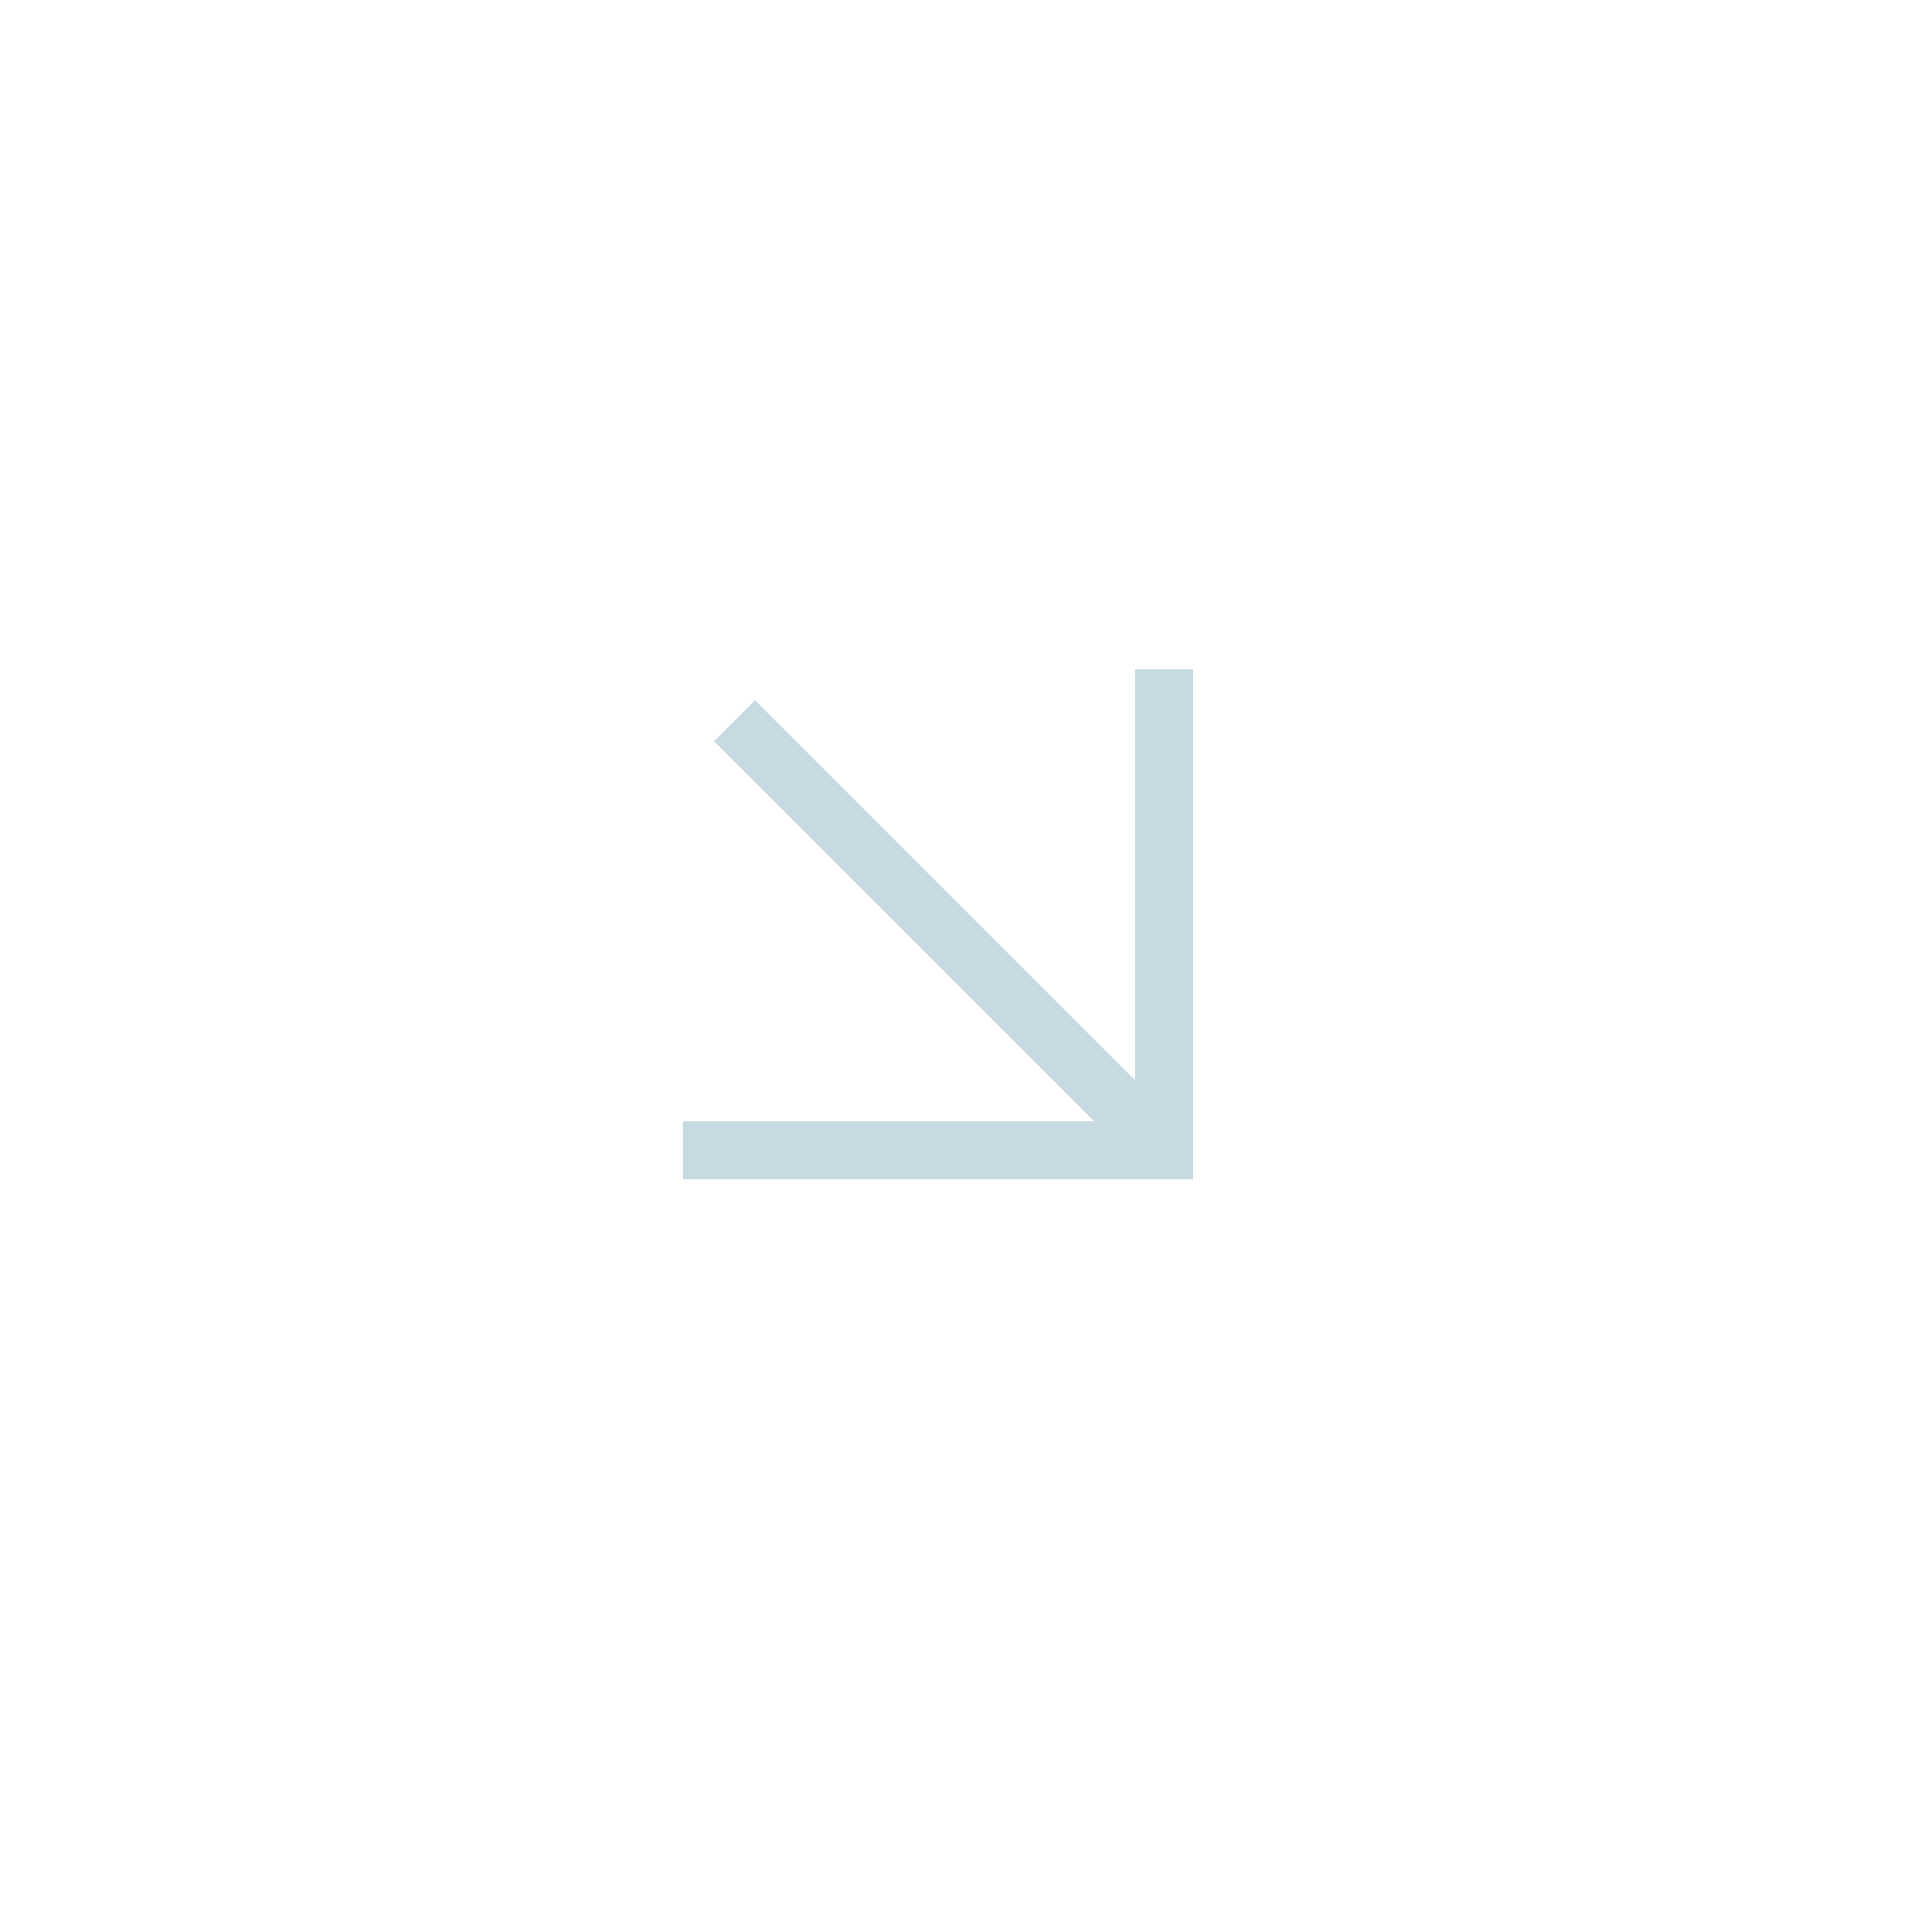 <?xml version="1.0" encoding="UTF-8"?> <svg xmlns="http://www.w3.org/2000/svg" width="233" height="233" viewBox="0 0 233 233" fill="none"> <g opacity="0.3"> <path d="M140.391 138.733L143.891 138.733L143.891 142.233L140.391 142.233L140.391 138.733ZM88.587 91.879L86.112 89.404L91.061 84.454L93.536 86.929L88.587 91.879ZM143.891 80.731L143.891 138.733L136.891 138.733L136.891 80.731L143.891 80.731ZM140.391 142.233L82.388 142.233L82.388 135.233L140.391 135.233L140.391 142.233ZM137.916 141.208L88.587 91.879L93.536 86.929L142.866 136.258L137.916 141.208Z" fill="#448499"></path> </g> </svg> 